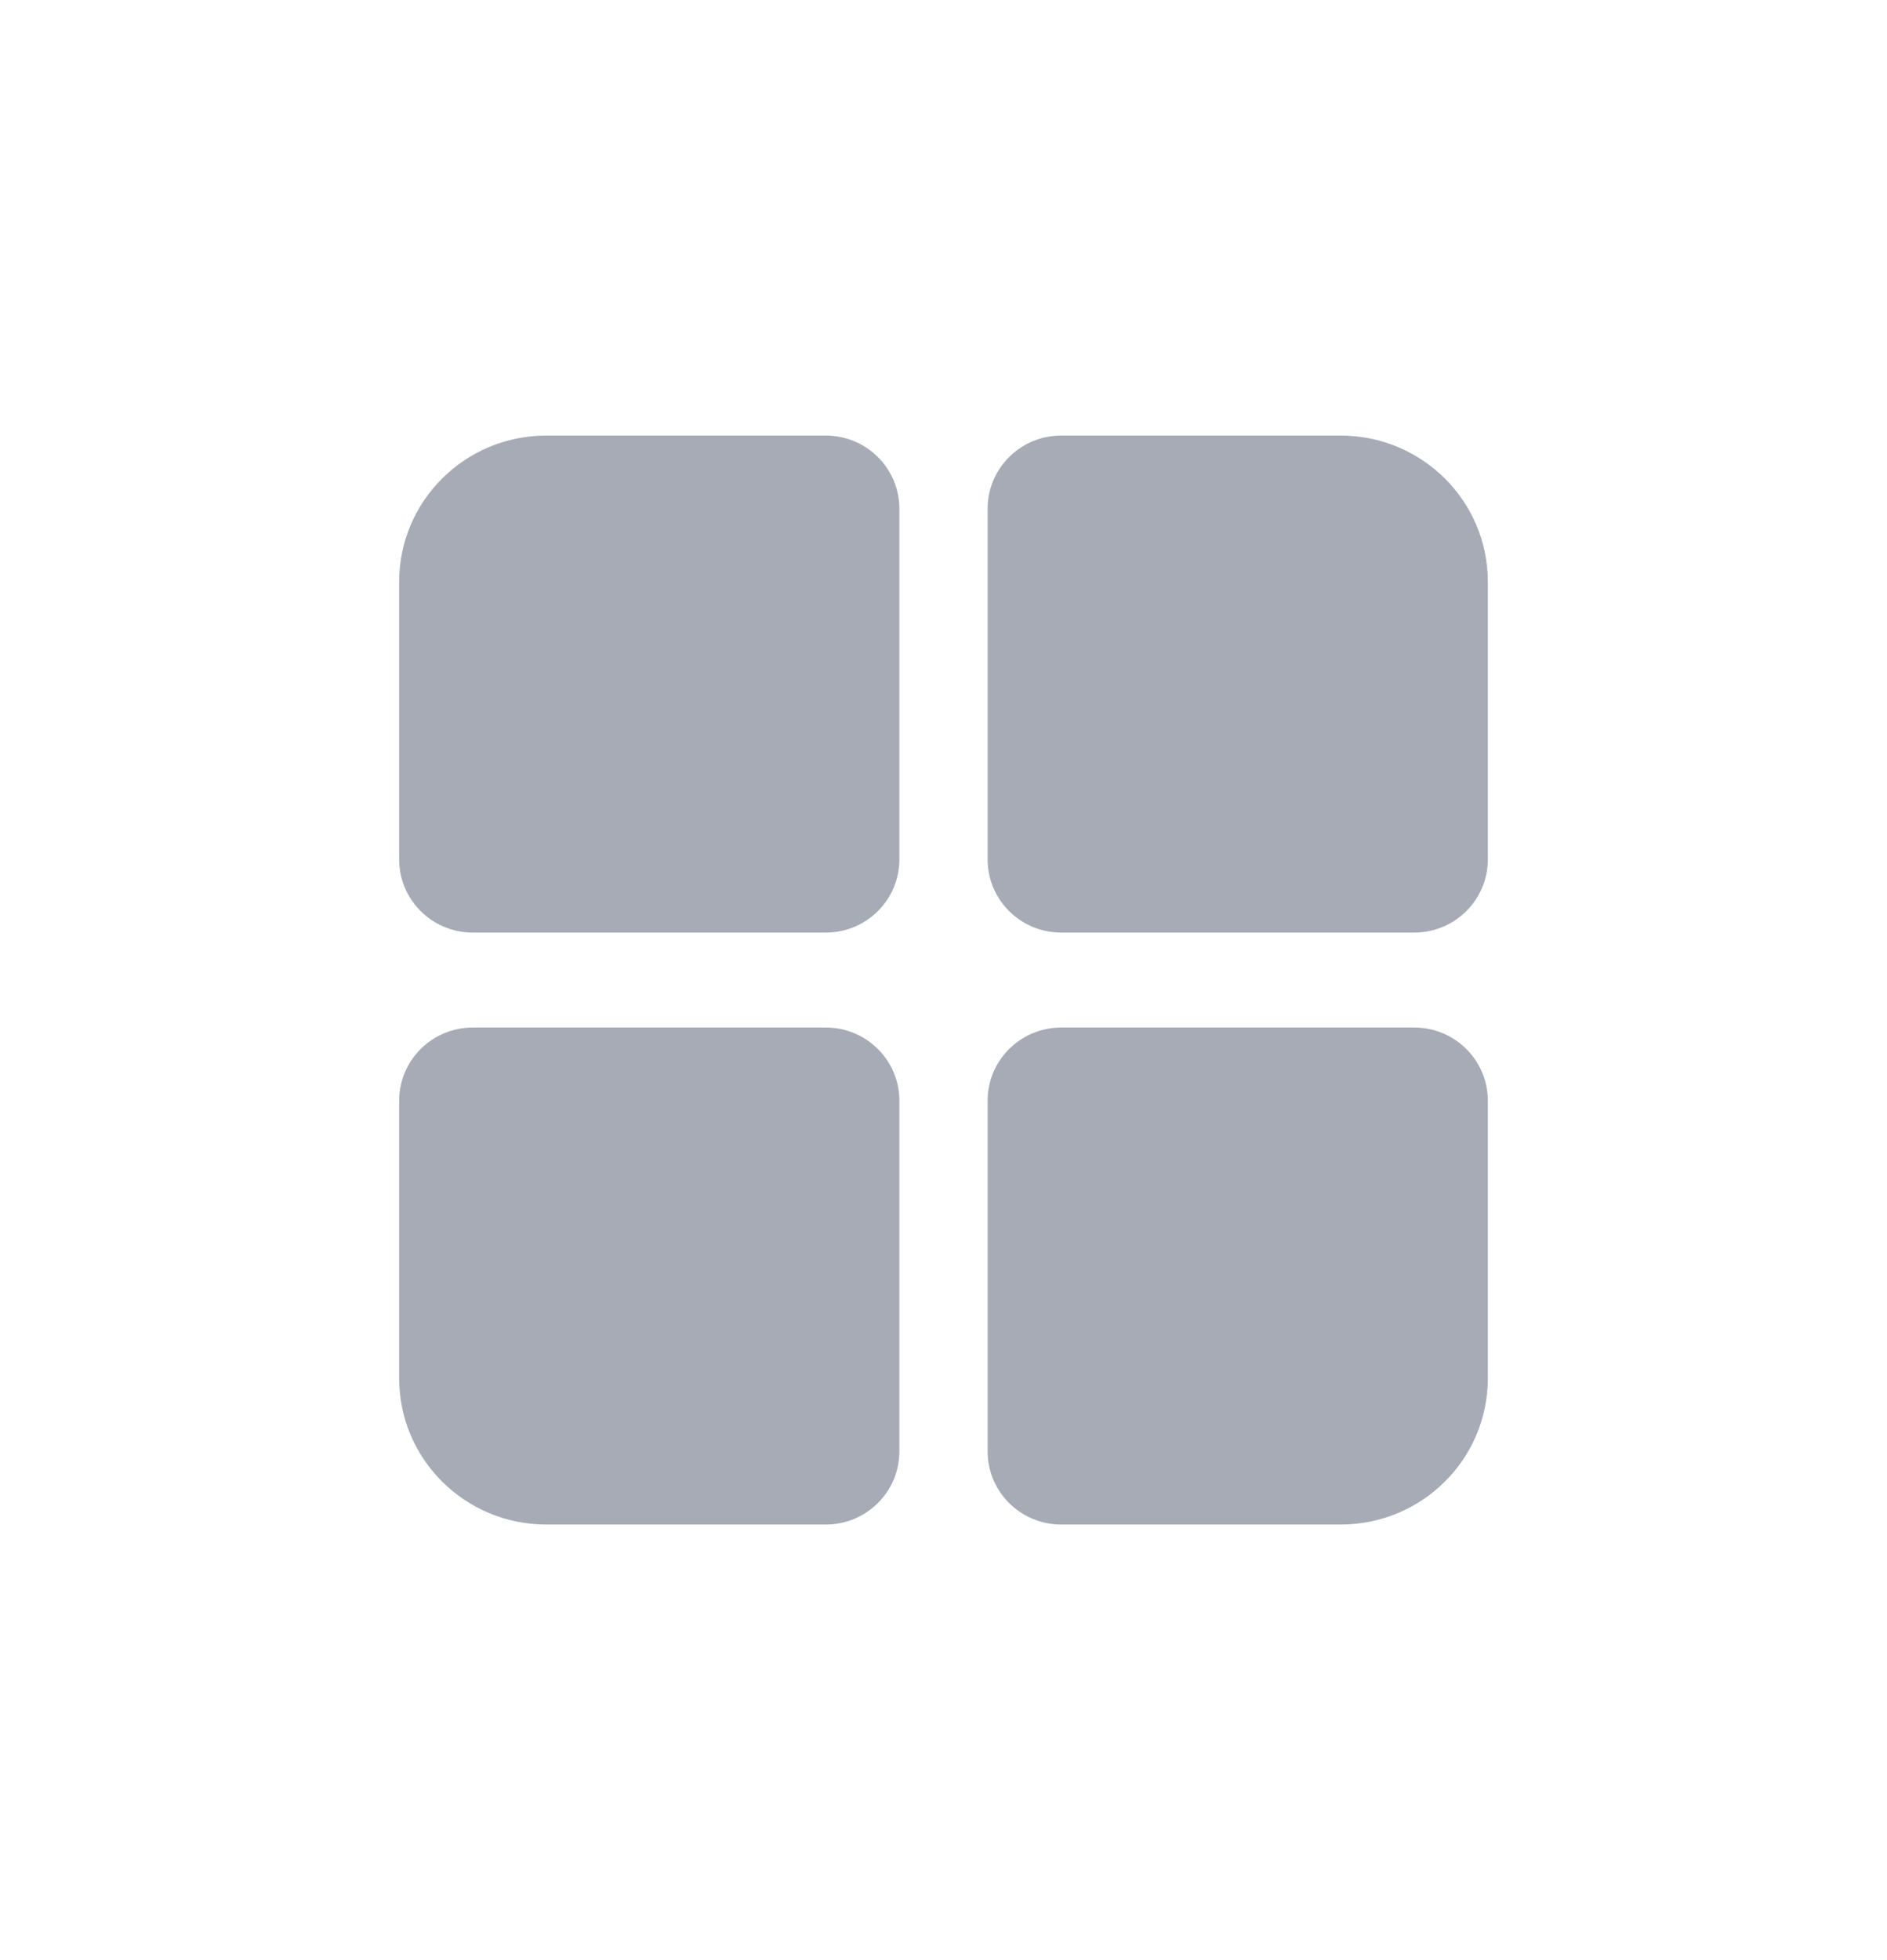 <svg width="26" height="27" viewBox="0 0 26 27" fill="none" xmlns="http://www.w3.org/2000/svg">
<path d="M5.5 15.161C5.5 14.605 5.954 14.154 6.514 14.154H11.378C11.938 14.154 12.392 14.605 12.392 15.161V19.993C12.392 20.549 11.938 21 11.378 21H7.527C6.408 21 5.5 20.099 5.5 18.987V15.161Z" fill="#A6ABB6"/>
<path d="M13.608 15.161C13.608 14.605 14.062 14.154 14.622 14.154H19.486C20.046 14.154 20.5 14.605 20.5 15.161V18.987C20.5 20.099 19.593 21 18.473 21H14.622C14.062 21 13.608 20.549 13.608 19.993V15.161Z" fill="#A6ABB6"/>
<path d="M5.5 8.013C5.5 6.901 6.408 6 7.527 6H11.378C11.938 6 12.392 6.451 12.392 7.007V11.839C12.392 12.395 11.938 12.846 11.378 12.846H6.514C5.954 12.846 5.5 12.395 5.5 11.839V8.013Z" fill="#A6ABB6"/>
<path d="M13.608 7.007C13.608 6.451 14.062 6 14.622 6H18.473C19.593 6 20.5 6.901 20.5 8.013V11.839C20.5 12.395 20.046 12.846 19.486 12.846H14.622C14.062 12.846 13.608 12.395 13.608 11.839V7.007Z" fill="#A6ABB6"/>
</svg>

